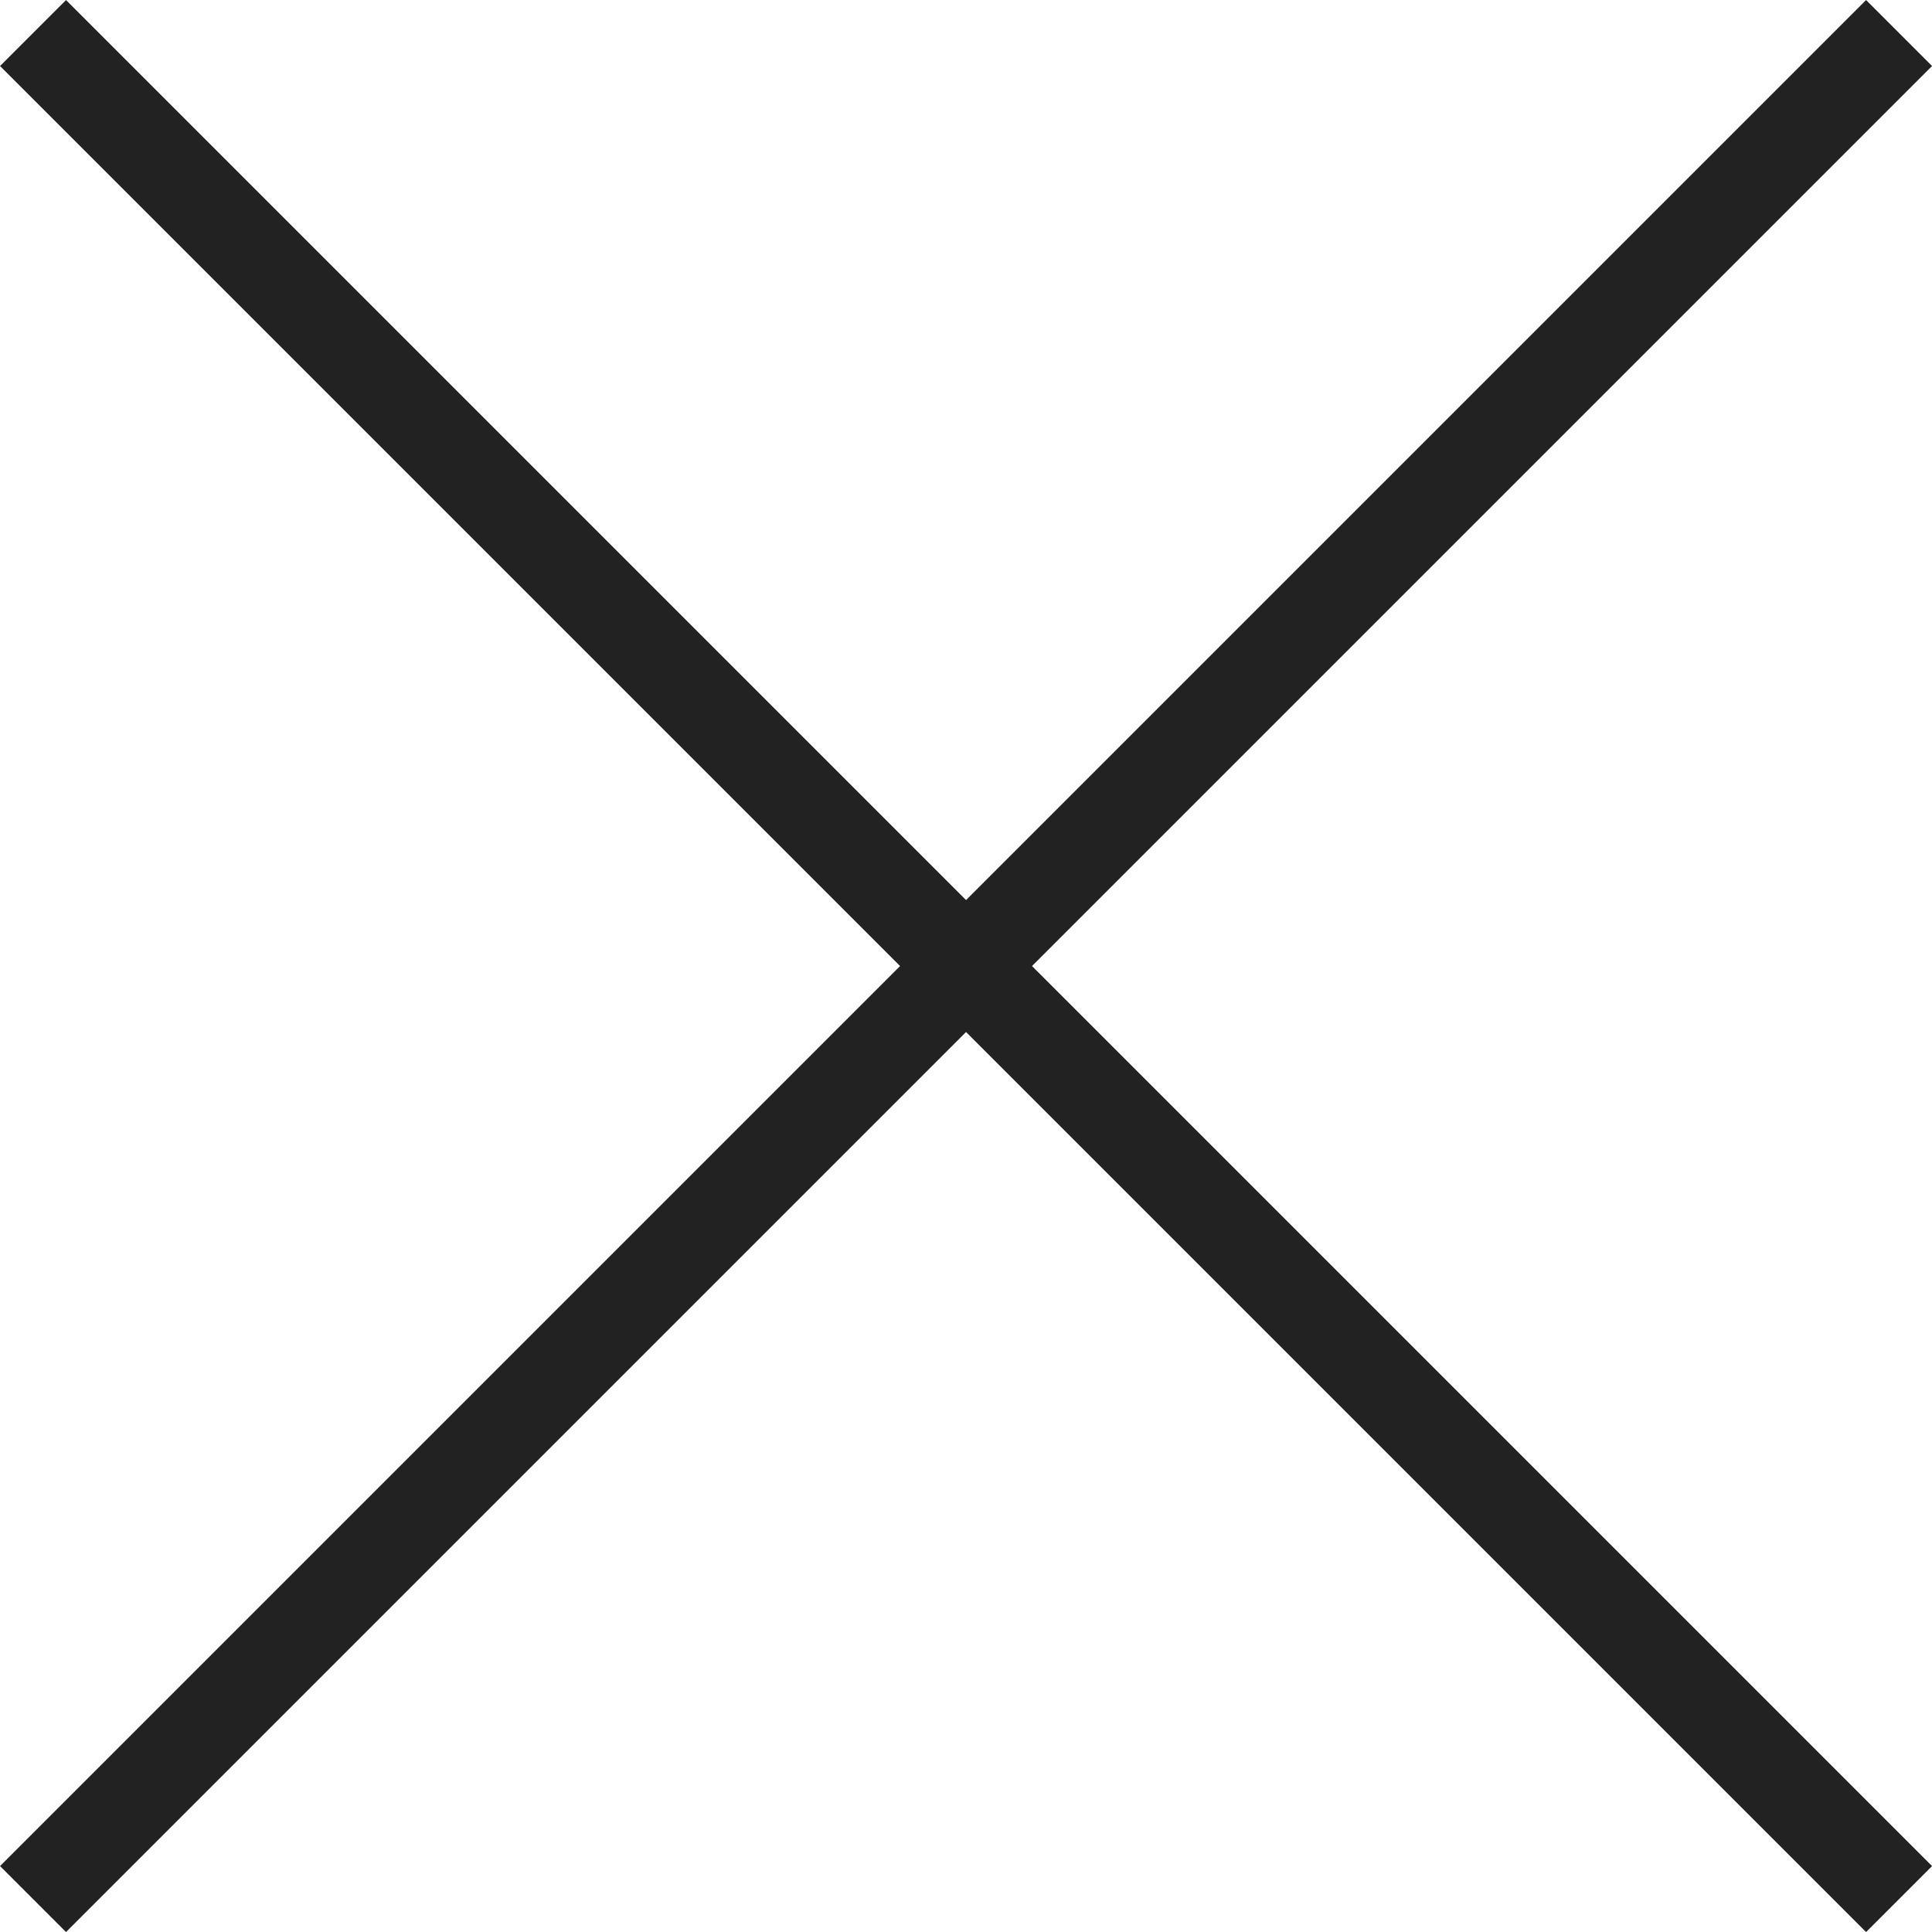 <svg xmlns="http://www.w3.org/2000/svg" width="20.707" height="20.707" viewBox="0 0 20.707 20.707">
  <g id="close" transform="translate(-1212.146 -90.146)">
    <line id="線_300" data-name="線 300" x2="20" y2="20" transform="translate(1212.5 90.5)" fill="none" stroke="#222" stroke-width="1"/>
    <line id="線_301" data-name="線 301" x1="20" y2="20" transform="translate(1212.5 90.5)" fill="none" stroke="#222" stroke-width="1"/>
  </g>
</svg>
